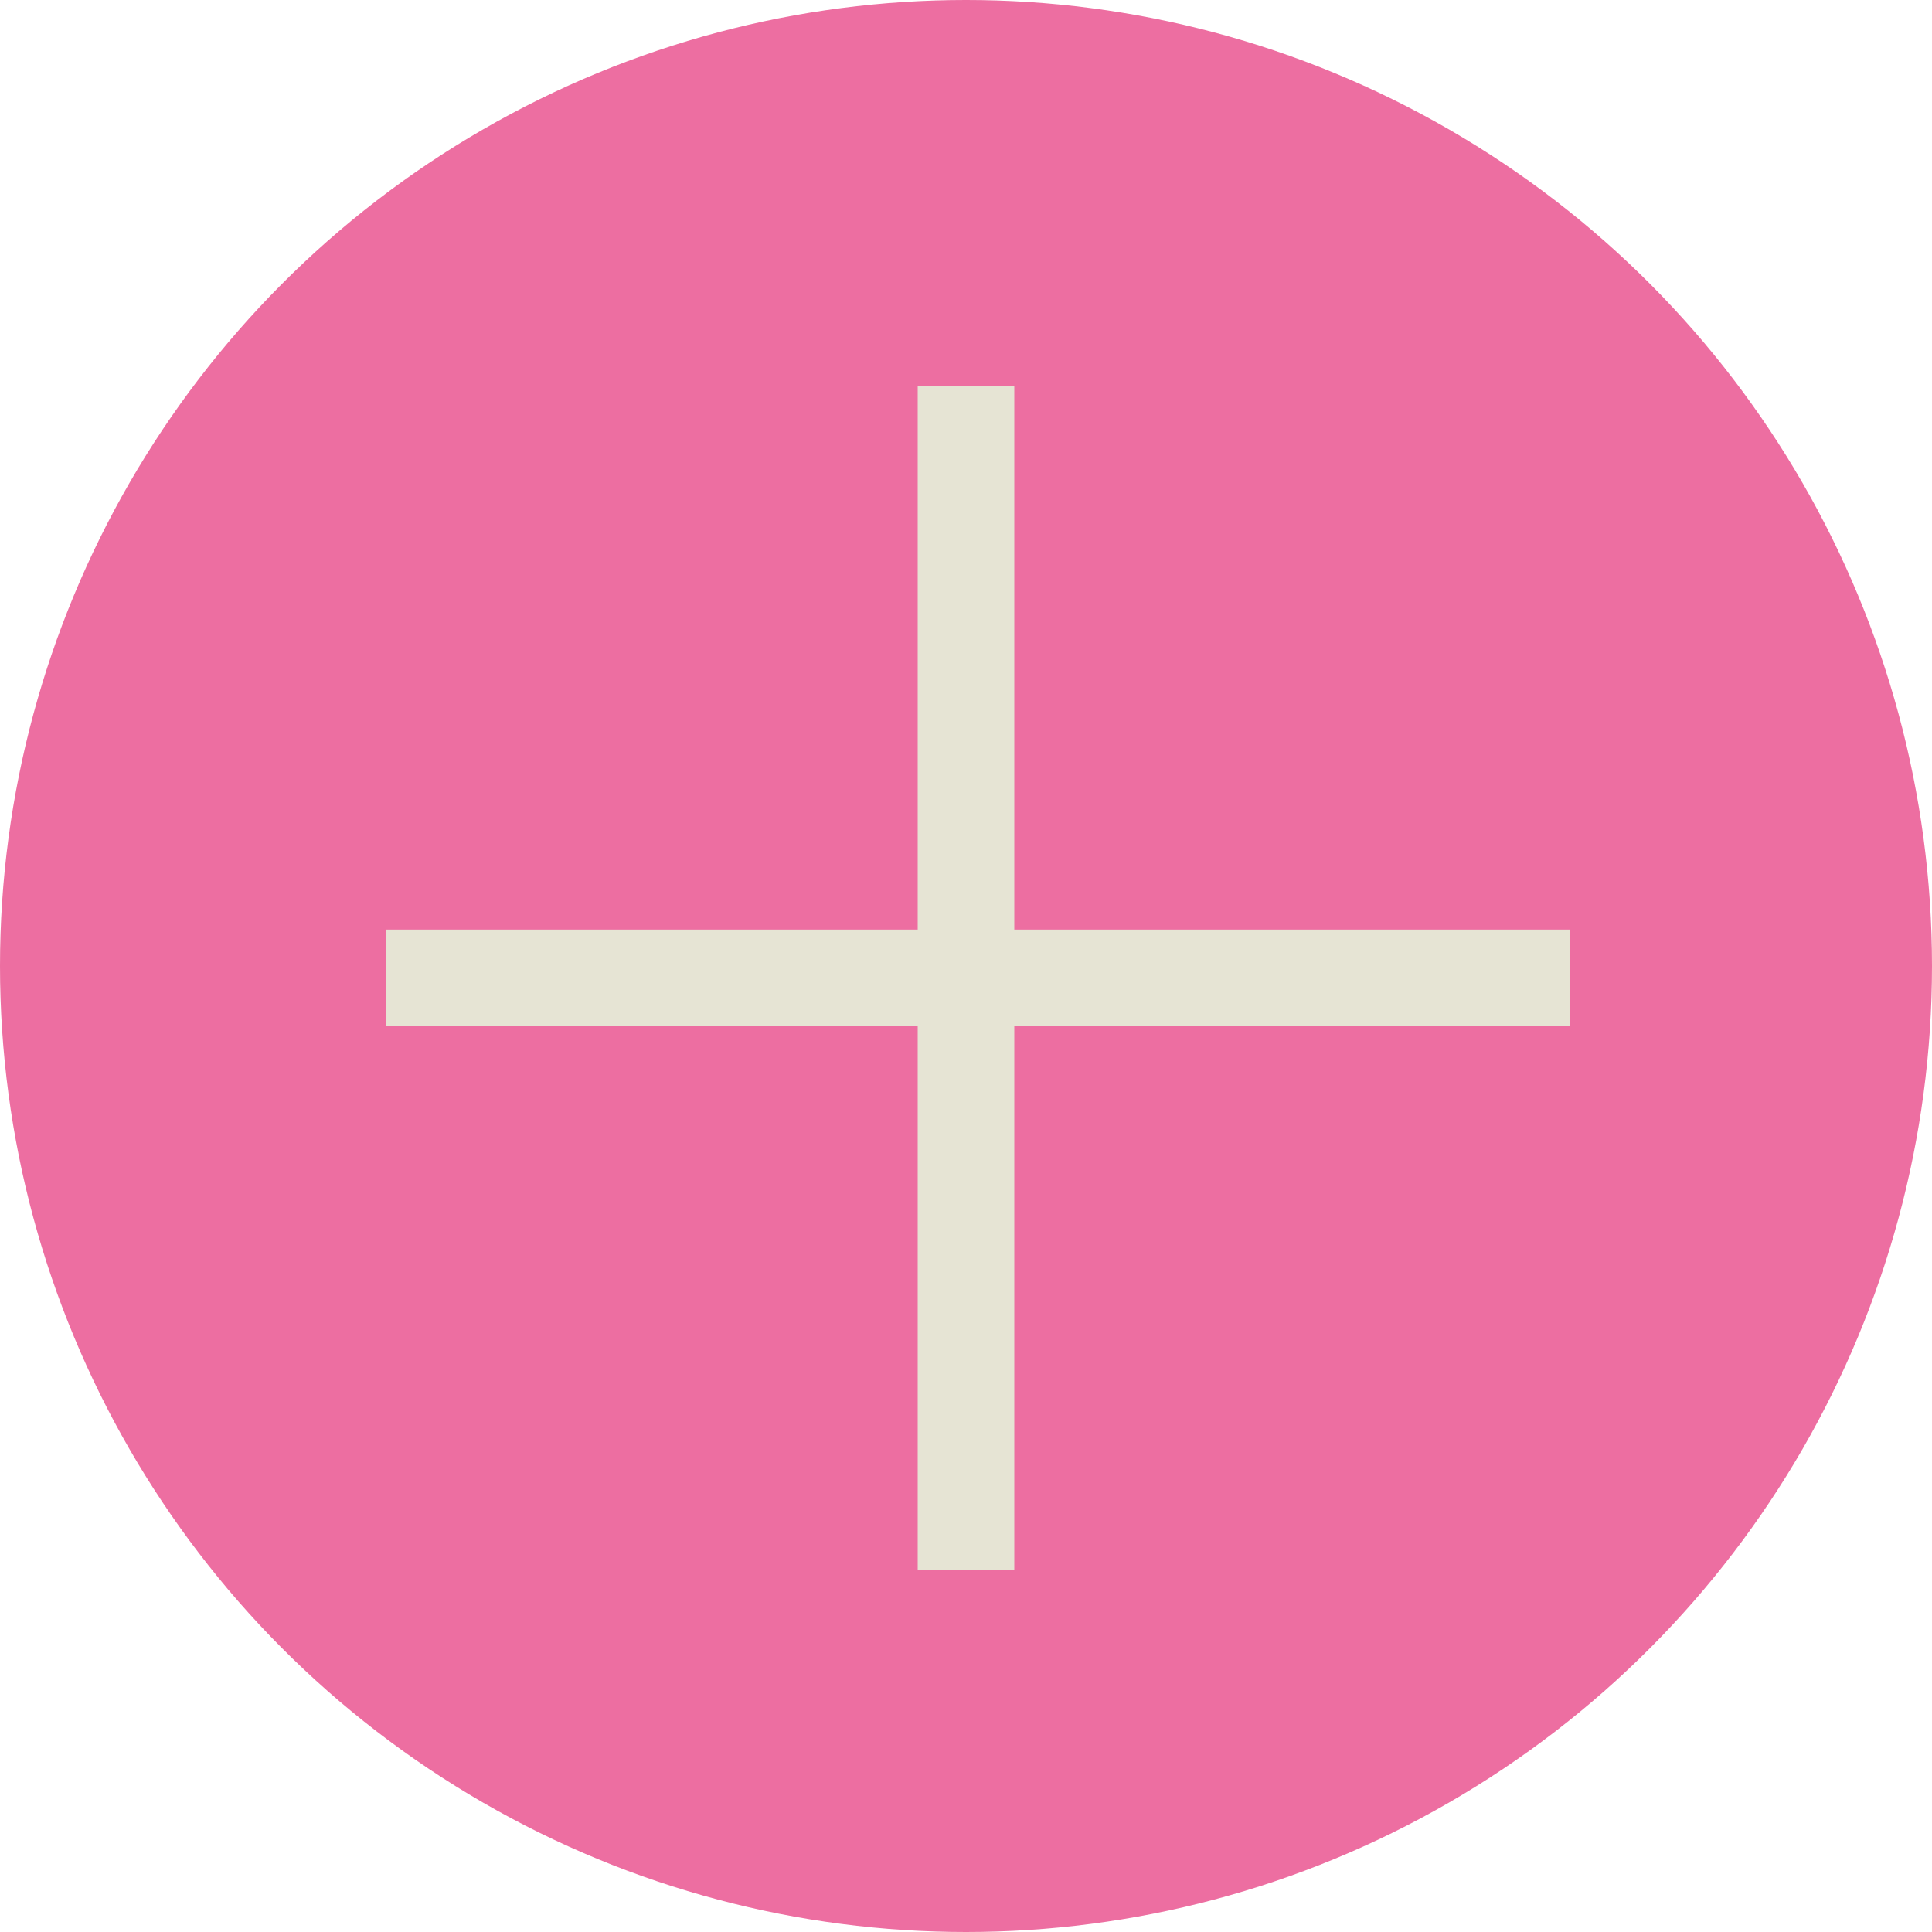 <svg width="35" height="35" viewBox="0 0 35 35" fill="none" xmlns="http://www.w3.org/2000/svg">
<g clip-path="url(#clip0_24_137)">
<circle cx="17.5" cy="17.5" r="17.5" fill="#ED6EA1"/>
<path d="M17.5 7V28.438" stroke="#E6E4D4" stroke-width="1.75"/>
<path d="M28.438 17.715L7 17.715" stroke="#E6E4D4" stroke-width="1.75"/>
</g>
<defs>
<clipPath id="clip0_24_137">
<rect width="35" height="35" fill="white"/>
</clipPath>
</defs>
</svg>
